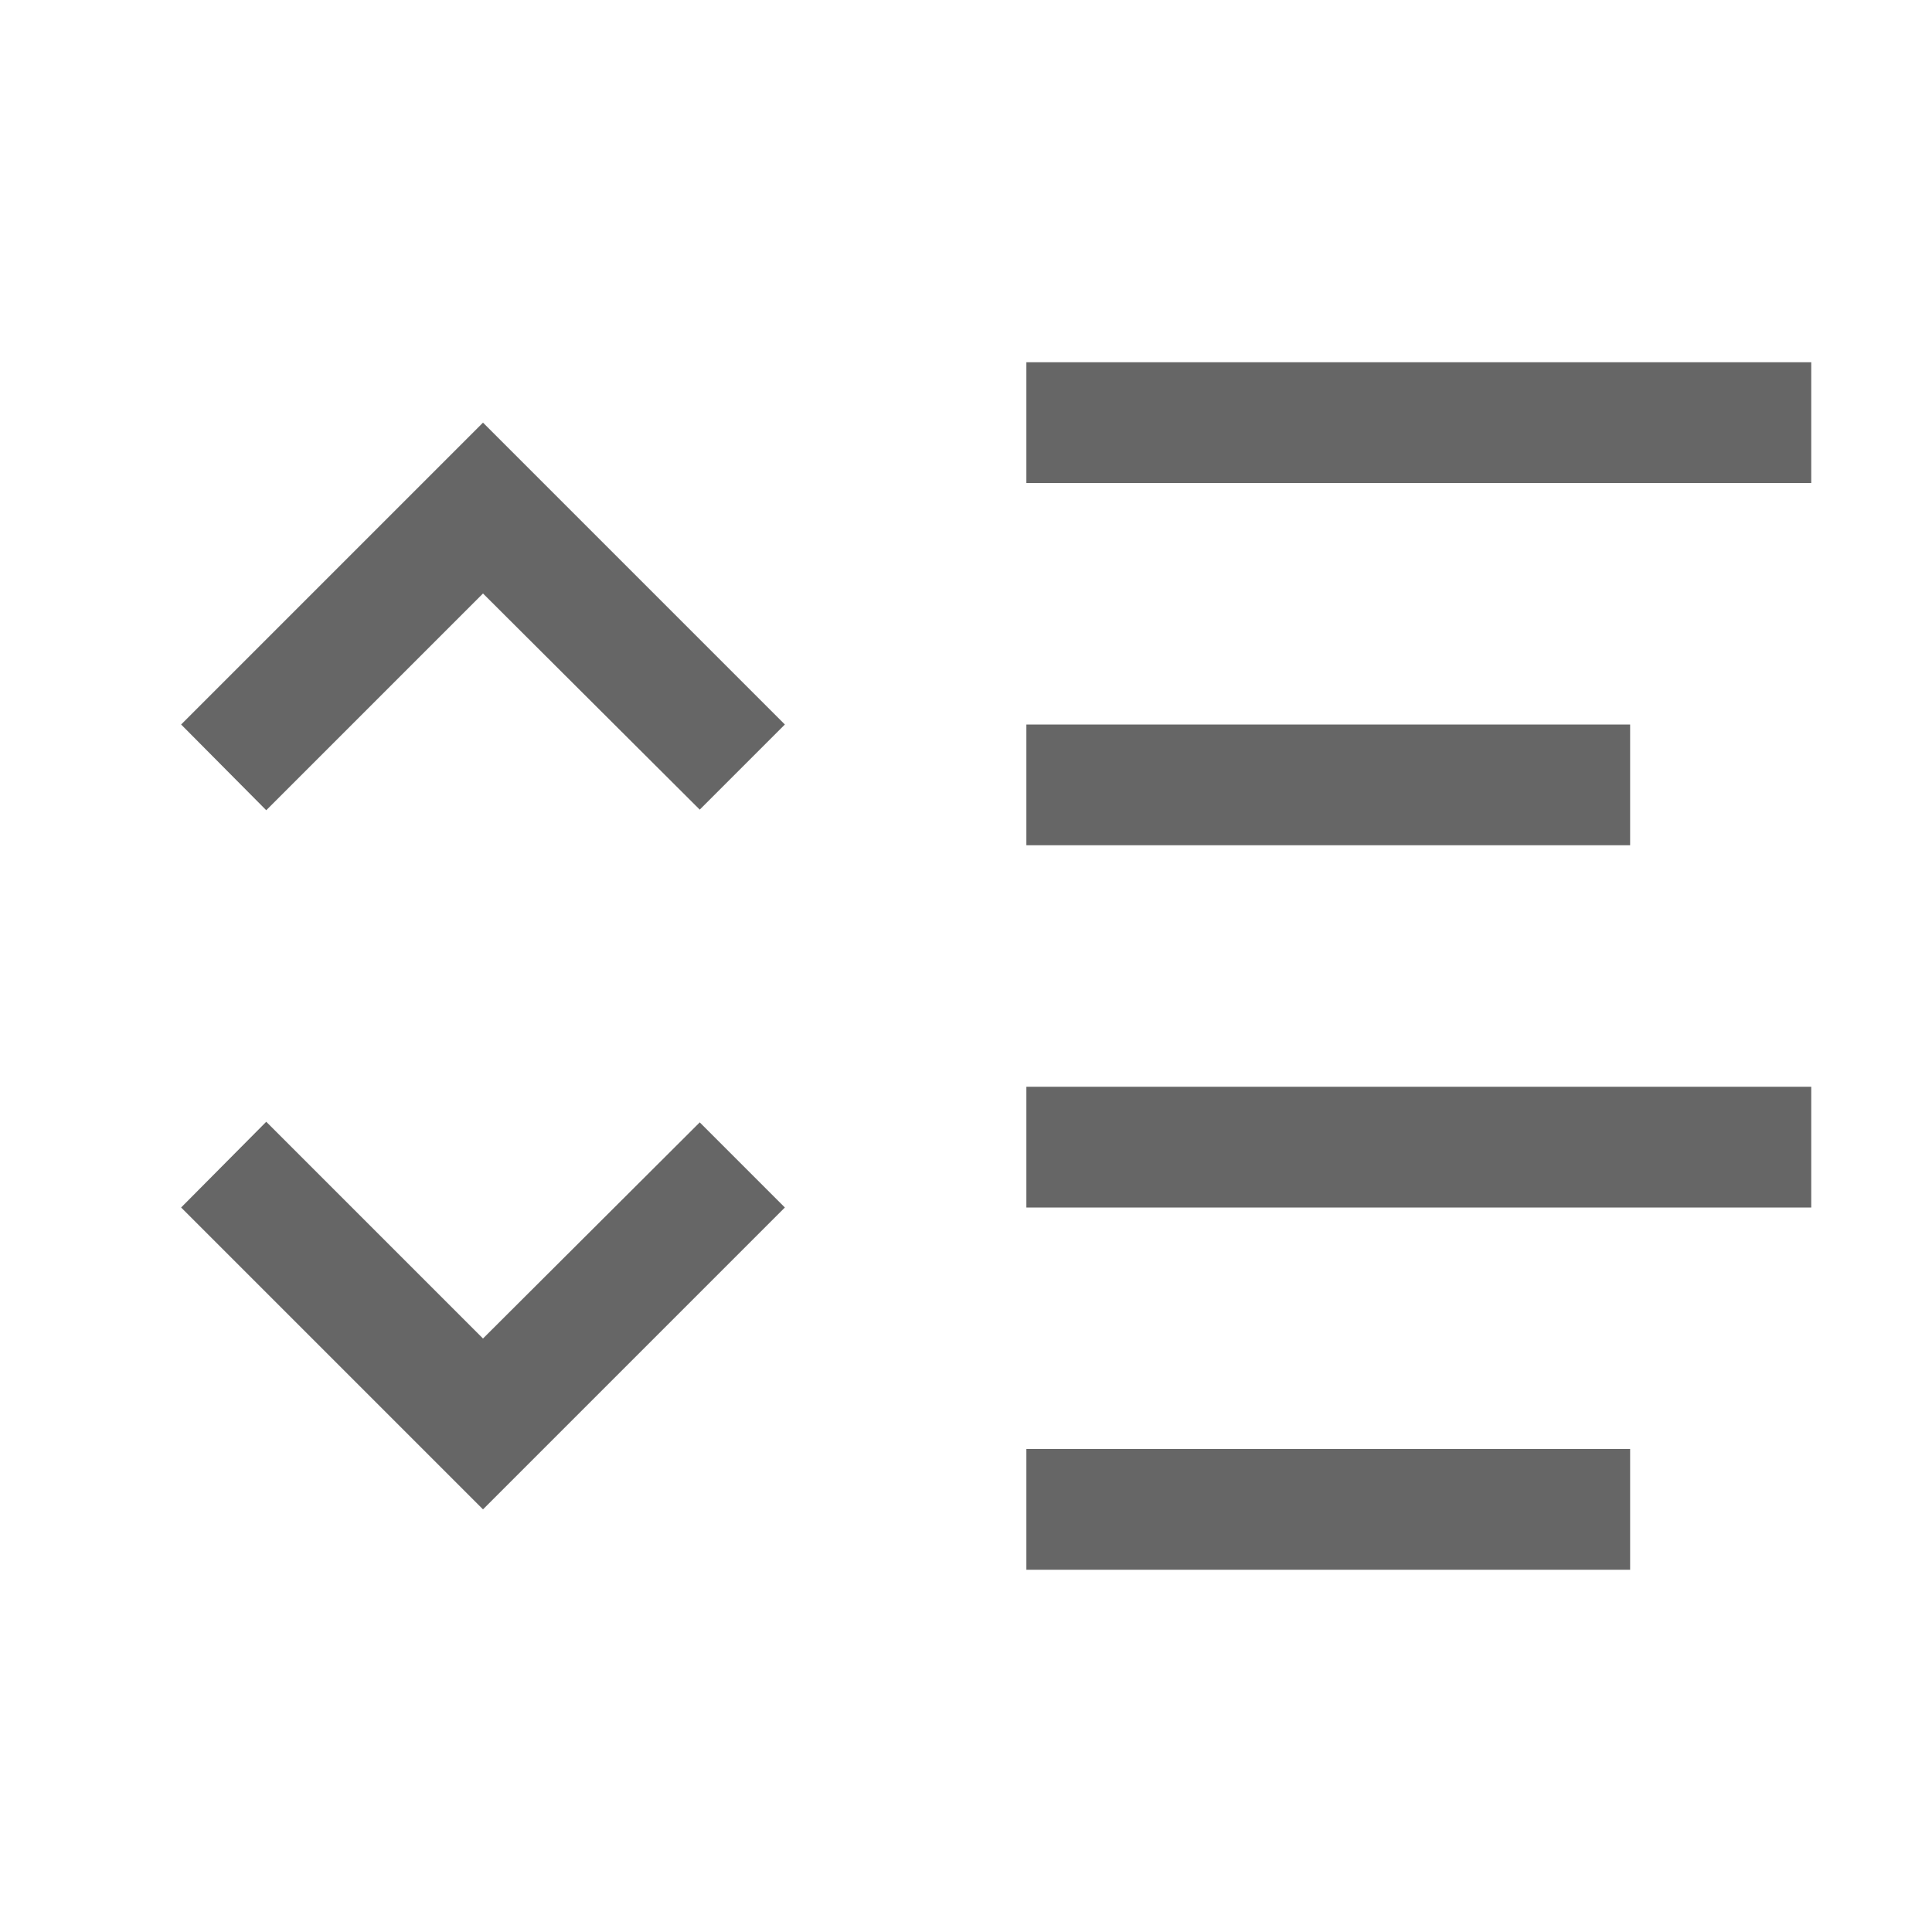 <svg width="16" height="16" viewBox="0 0 16 16" fill="none" xmlns="http://www.w3.org/2000/svg">
<path fill-rule="evenodd" clip-rule="evenodd" d="M8.5 3H15V4H8.5V3ZM8.5 6H13.5V7H8.5V6ZM15 9H8.5V10H15V9ZM8.5 12H13.5V13H8.5V12ZM5.795 6.705L4 4.915L2.205 6.71L1.5 6L4 3.5L6.5 6L5.795 6.705ZM4 11.085L5.795 9.295L6.5 10L4 12.5L1.5 10L2.205 9.29L4 11.085Z" fill="black" fill-opacity="0.6"/>
</svg>
